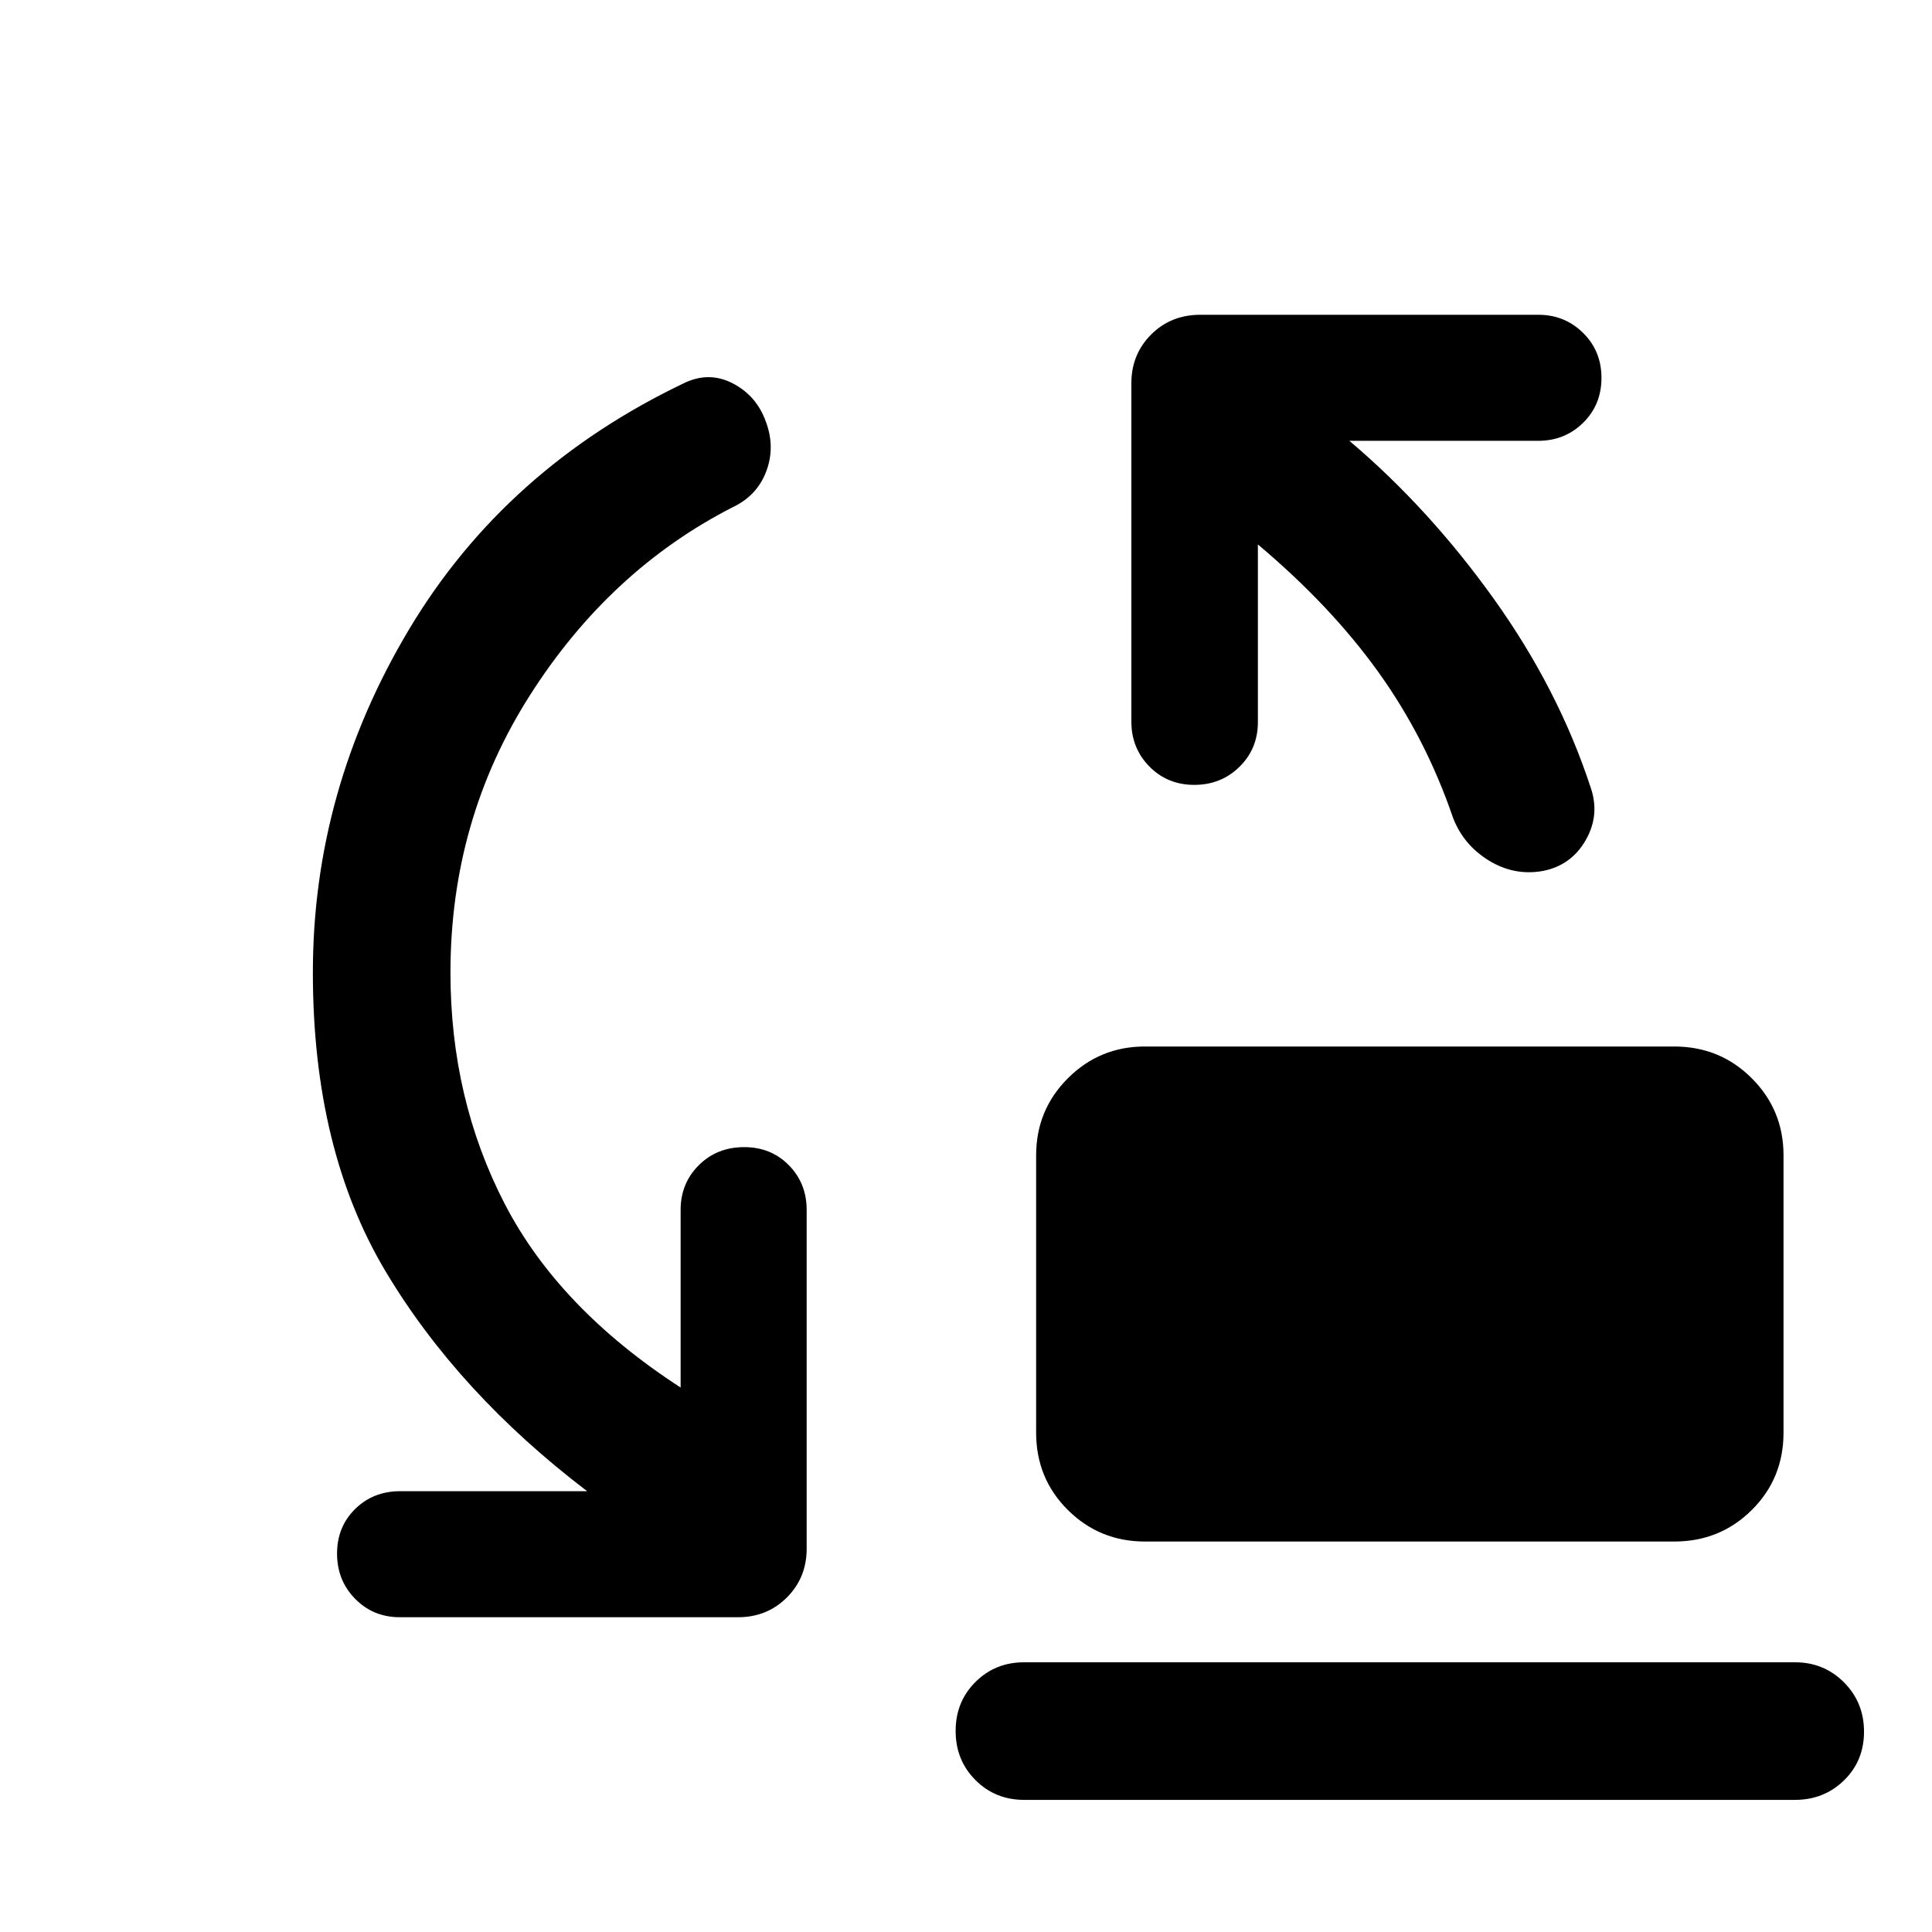 <svg xmlns="http://www.w3.org/2000/svg" width="48" height="48" viewBox="0 -960 960 960"><path d="M568.91-194.02q-22.5 0-38.28-15.66-15.78-15.66-15.78-38.41v-137.84q0-22.51 15.78-38.29Q546.41-440 568.91-440h263q22.75 0 38.53 15.78 15.78 15.78 15.78 38.29v137.84q0 22.75-15.78 38.41-15.78 15.66-38.53 15.66h-263Zm-60 128.37q-14.42 0-24.24-9.87-9.82-9.87-9.82-24.37 0-14.5 9.82-24.32 9.82-9.81 24.24-9.81h383q14.43 0 24.37 9.99 9.94 9.99 9.94 24.49 0 14.5-9.94 24.19-9.94 9.7-24.37 9.7h-383ZM223.83-476.76q0 62.73 26.9 114.83t87.47 91.39v-88.26q0-13.23 9.03-22.22 9.03-8.98 22.58-8.98 13.3 0 22.16 8.98 8.86 8.99 8.86 22.22v168.32q0 14.43-9.82 24.25-9.83 9.82-24.25 9.82H198.67q-13.22 0-22.21-9.16-8.98-9.15-8.98-22.45 0-13.31 8.98-22.16 8.99-8.86 22.45-8.86h92.83q-64-48.72-100.14-109.22t-36.14-148.5q0-90.67 47.93-170.73 47.94-80.05 137.33-122.53 12.19-5.48 23.77.72 11.58 6.19 16.08 18.87 4.73 12.67.14 24.75-4.6 12.07-16.8 17.79-61.04 31.28-100.56 93.31-39.52 62.04-39.52 137.82Zm401.21-212.7v88.26q0 13.23-9.15 22.22-9.15 8.98-22.46 8.98-13.3 0-22.28-9.1-8.98-9.11-8.98-22.33v-168.09q0-14.43 9.82-24.25 9.83-9.82 24.49-9.82h167.85q13.22 0 22.33 9.04 9.1 9.03 9.1 22.33 0 13.31-9.1 22.29-9.11 8.97-22.33 8.97H670.5q39.57 33.53 71.73 78.47 32.16 44.95 48.16 93.79 4.72 13.68-2.5 26.23-7.22 12.56-21.39 15.27-14.17 2.48-26.73-5.23-12.55-7.72-17.75-21.16-13.52-39.61-37.2-72.57-23.69-32.97-59.78-63.3Z"/></svg>